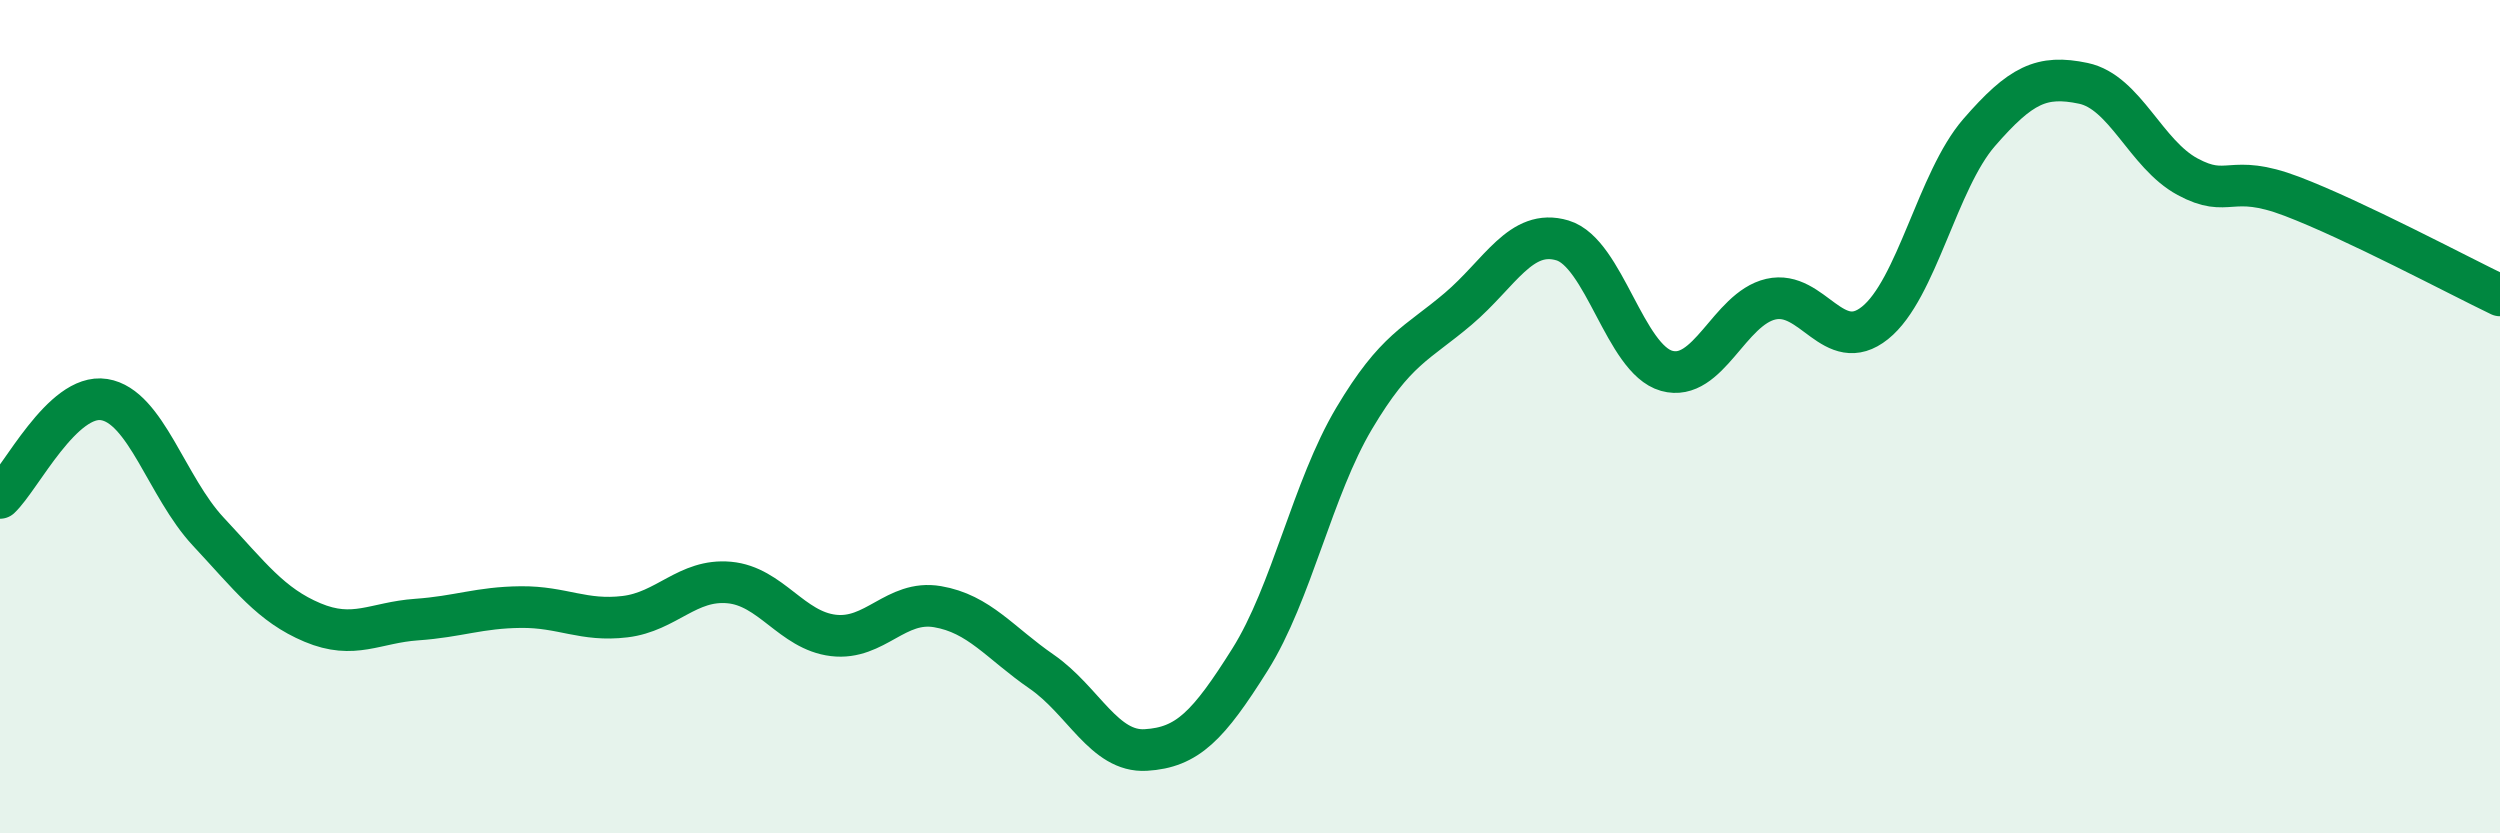 
    <svg width="60" height="20" viewBox="0 0 60 20" xmlns="http://www.w3.org/2000/svg">
      <path
        d="M 0,11.95 C 0.5,11.48 1.5,9.43 2.5,9.59 C 3.5,9.75 4,11.69 5,12.76 C 6,13.83 6.5,14.52 7.5,14.94 C 8.5,15.36 9,14.94 10,14.87 C 11,14.8 11.5,14.58 12.5,14.57 C 13.5,14.56 14,14.92 15,14.8 C 16,14.68 16.5,13.89 17.5,13.98 C 18.5,14.07 19,15.13 20,15.25 C 21,15.37 21.5,14.39 22.5,14.56 C 23.5,14.73 24,15.43 25,16.12 C 26,16.81 26.5,18.06 27.5,18 C 28.5,17.94 29,17.42 30,15.83 C 31,14.24 31.5,11.72 32.5,10.04 C 33.5,8.36 34,8.26 35,7.41 C 36,6.56 36.5,5.47 37.5,5.77 C 38.5,6.07 39,8.62 40,8.9 C 41,9.18 41.5,7.41 42.5,7.18 C 43.5,6.95 44,8.55 45,7.75 C 46,6.95 46.5,4.33 47.5,3.18 C 48.5,2.03 49,1.79 50,2 C 51,2.21 51.5,3.7 52.5,4.24 C 53.5,4.78 53.5,4.14 55,4.71 C 56.5,5.28 59,6.61 60,7.09L60 20L0 20Z"
        fill="#008740"
        opacity="0.1"
        stroke-linecap="round"
        stroke-linejoin="round"
      />
      <path
        d="M 0,11.95 C 0.5,11.48 1.5,9.43 2.5,9.59 C 3.5,9.75 4,11.69 5,12.76 C 6,13.83 6.5,14.52 7.5,14.94 C 8.5,15.36 9,14.94 10,14.87 C 11,14.8 11.5,14.58 12.5,14.57 C 13.5,14.56 14,14.92 15,14.8 C 16,14.68 16.5,13.89 17.5,13.98 C 18.5,14.07 19,15.13 20,15.25 C 21,15.37 21.5,14.39 22.5,14.56 C 23.5,14.73 24,15.43 25,16.12 C 26,16.81 26.5,18.06 27.5,18 C 28.5,17.94 29,17.42 30,15.83 C 31,14.24 31.5,11.72 32.5,10.04 C 33.5,8.36 34,8.26 35,7.41 C 36,6.56 36.5,5.47 37.5,5.77 C 38.5,6.07 39,8.62 40,8.9 C 41,9.18 41.5,7.41 42.5,7.18 C 43.5,6.95 44,8.55 45,7.75 C 46,6.95 46.5,4.33 47.5,3.18 C 48.5,2.03 49,1.79 50,2 C 51,2.21 51.5,3.7 52.5,4.24 C 53.5,4.78 53.5,4.14 55,4.71 C 56.5,5.28 59,6.61 60,7.09"
        stroke="#008740"
        stroke-width="1"
        fill="none"
        stroke-linecap="round"
        stroke-linejoin="round"
      />
    </svg>
  